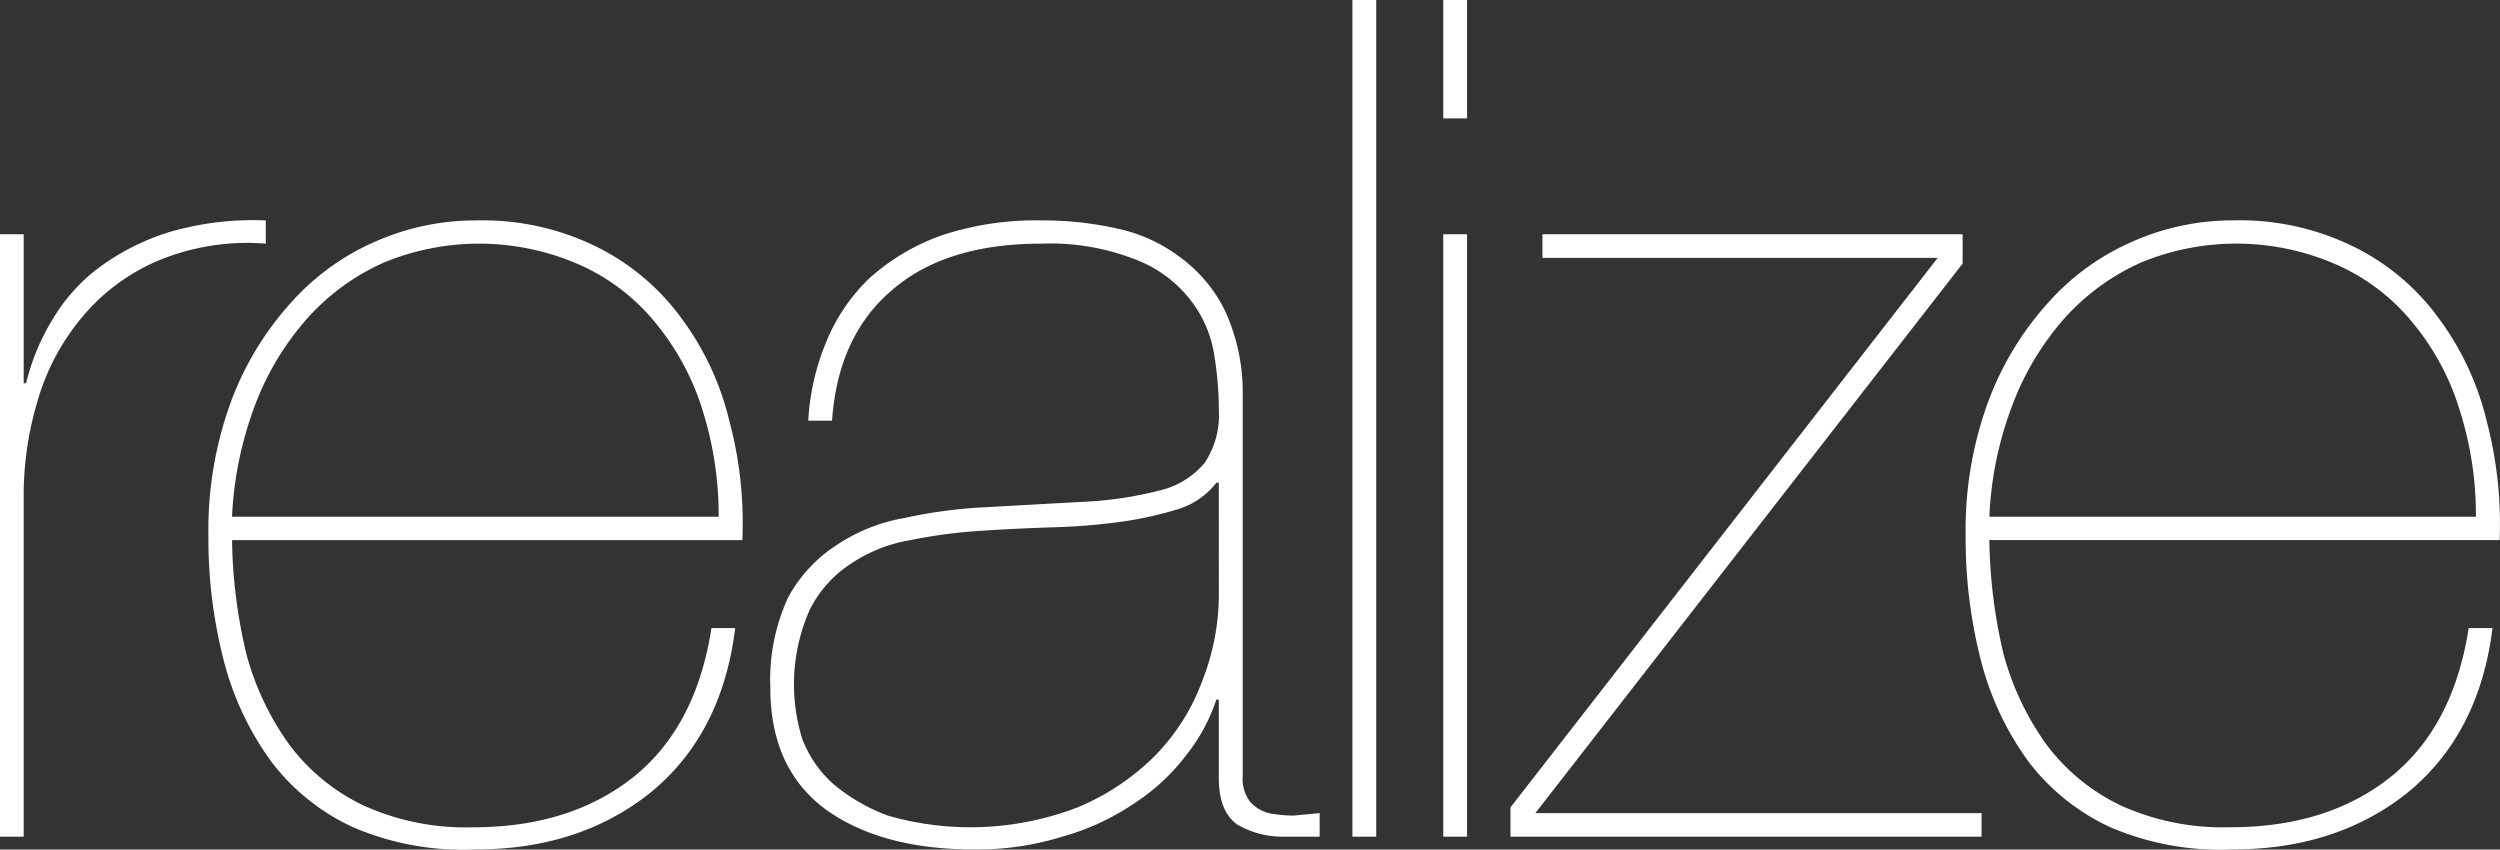 <?xml version="1.0" encoding="UTF-8"?>
<svg xmlns="http://www.w3.org/2000/svg" width="242.884" height="82.535" viewBox="0 0 242.884 82.535">
  <rect x="0" y="0" width="242.884" height="82.535" fill="#333333" stroke="none"/>
  <path id="Caminho_400" data-name="Caminho 400" d="M925.647,23.672V21.416a29,29,0,0,0-9.337,1.12,22.847,22.847,0,0,0-6.812,3.421,17.286,17.286,0,0,0-4.594,5.124,21.437,21.437,0,0,0-2.541,6.148h-.238V22.76h-2.3V81.285h2.3V48.158a31.945,31.945,0,0,1,1.389-9.337,22.139,22.139,0,0,1,4.266-7.978,19.449,19.449,0,0,1,7.256-5.453,22.472,22.472,0,0,1,10.611-1.718m44,26.532H922.366a35.335,35.335,0,0,1,2.312-11.04,27.093,27.093,0,0,1,5.079-8.321,21.891,21.891,0,0,1,7.376-5.341,24.231,24.231,0,0,1,19.254.337,19.938,19.938,0,0,1,7.261,5.7,24.835,24.835,0,0,1,4.5,8.534,33.967,33.967,0,0,1,1.5,10.132m2.3,2.271a38.4,38.4,0,0,0-1.271-11.608,27.431,27.431,0,0,0-4.609-9.9,22.62,22.62,0,0,0-8.187-6.946,25.071,25.071,0,0,0-11.873-2.607,24.065,24.065,0,0,0-9.688,2.04,23.572,23.572,0,0,0-8.294,6.028,29.721,29.721,0,0,0-5.768,9.56,36.259,36.259,0,0,0-2.185,12.979,47.492,47.492,0,0,0,1.5,12.191,28.818,28.818,0,0,0,4.609,9.781,20.978,20.978,0,0,0,7.955,6.379,27.043,27.043,0,0,0,11.873,2.155q10.135,0,17.058-5.56,6.923-5.693,8.184-15.948h-2.306q-1.5,9.68-7.712,14.574c-4.09,3.189-9.225,4.78-15.459,4.78a24.023,24.023,0,0,1-10.718-2.158,19.5,19.5,0,0,1-7.153-5.908,27.067,27.067,0,0,1-4.145-8.781,49.968,49.968,0,0,1-1.389-11.051Zm46.293,5.244a23.008,23.008,0,0,1-1.606,8.417,20.468,20.468,0,0,1-4.614,7.3,23.258,23.258,0,0,1-7.495,5,29.01,29.01,0,0,1-18.451.8,17.975,17.975,0,0,1-5.306-3.078,11.356,11.356,0,0,1-2.985-4.325,17.869,17.869,0,0,1,.676-12.519,11.368,11.368,0,0,1,4.045-4.556,14.692,14.692,0,0,1,5.774-2.286,50.3,50.3,0,0,1,6.793-.9c2.309-.156,4.642-.261,7.033-.343a59.139,59.139,0,0,0,6.793-.561,35.142,35.142,0,0,0,5.543-1.255A7.466,7.466,0,0,0,1018,46.9h.236Zm6.352,23.566h3.44V79c-.754.071-1.609.149-2.525.235a12.615,12.615,0,0,1-2.419-.235,3.678,3.678,0,0,1-1.841-1.136,3.763,3.763,0,0,1-.688-2.5V38.141a18.873,18.873,0,0,0-1.736-7.978,14.152,14.152,0,0,0-4.262-5.11,15.449,15.449,0,0,0-6.225-2.854,32.9,32.9,0,0,0-7.378-.784,29.032,29.032,0,0,0-9.691,1.465,21.037,21.037,0,0,0-6.913,4.093,17.9,17.9,0,0,0-4.266,6.267,23.012,23.012,0,0,0-1.74,7.627h2.312q.576-8.191,5.767-12.628c3.454-3.035,8.316-4.567,14.531-4.567a22.692,22.692,0,0,1,9.334,1.6,12.22,12.22,0,0,1,5.184,3.867,11.487,11.487,0,0,1,2.3,5.248,33.522,33.522,0,0,1,.463,5.459,8.374,8.374,0,0,1-1.378,5.124,8.07,8.07,0,0,1-4.15,2.623,36.2,36.2,0,0,1-7.153,1.135q-4.375.235-10.487.578a46.791,46.791,0,0,0-7.379,1.021,16.957,16.957,0,0,0-6.573,2.621,13.945,13.945,0,0,0-4.736,5.116,19.137,19.137,0,0,0-1.718,8.77q0,7.855,5.422,11.838,5.418,3.861,14.409,3.859a28.1,28.1,0,0,0,8.531-1.244,23.785,23.785,0,0,0,6.905-3.182,19.986,19.986,0,0,0,5.08-4.661A17.692,17.692,0,0,0,1018,67.966h.236v7.627q0,3.295,1.852,4.549a8.757,8.757,0,0,0,4.5,1.142m6.63,0h2.312V0h-2.312Zm8.825-69.782h2.312V0h-2.312Zm0,69.782h2.312V22.76h-2.312ZM1048.988,79,1090.5,25.609V22.76h-40.821v2.293h38.4l-41.505,53.386v2.846h45.767V79Zm91.384-28.8H1093.1a34.46,34.46,0,0,1,2.312-11.04,27,27,0,0,1,5.061-8.321,22.086,22.086,0,0,1,7.376-5.341,24.228,24.228,0,0,1,19.252.337,19.811,19.811,0,0,1,7.271,5.7,24.415,24.415,0,0,1,4.487,8.534,33.389,33.389,0,0,1,1.509,10.132m1.038-9.337a27.519,27.519,0,0,0-4.617-9.9,22.519,22.519,0,0,0-8.187-6.946,25.084,25.084,0,0,0-11.869-2.607,23.987,23.987,0,0,0-9.685,2.04,23.522,23.522,0,0,0-8.3,6.028,29.693,29.693,0,0,0-5.767,9.56,36.017,36.017,0,0,0-2.184,12.979,47.5,47.5,0,0,0,1.493,12.191,28.76,28.76,0,0,0,4.609,9.781,21.087,21.087,0,0,0,7.951,6.379,27.067,27.067,0,0,0,11.881,2.155q10.129,0,17.053-5.56,6.923-5.693,8.195-15.948h-2.312q-1.5,9.68-7.716,14.574-6.108,4.783-15.452,4.78a24.033,24.033,0,0,1-10.726-2.158,19.553,19.553,0,0,1-7.152-5.908,27.113,27.113,0,0,1-4.149-8.781,50.651,50.651,0,0,1-1.375-11.051h49.576a39.272,39.272,0,0,0-1.27-11.608" transform="translate(-899.825)" fill="#fff"></path>
</svg>
